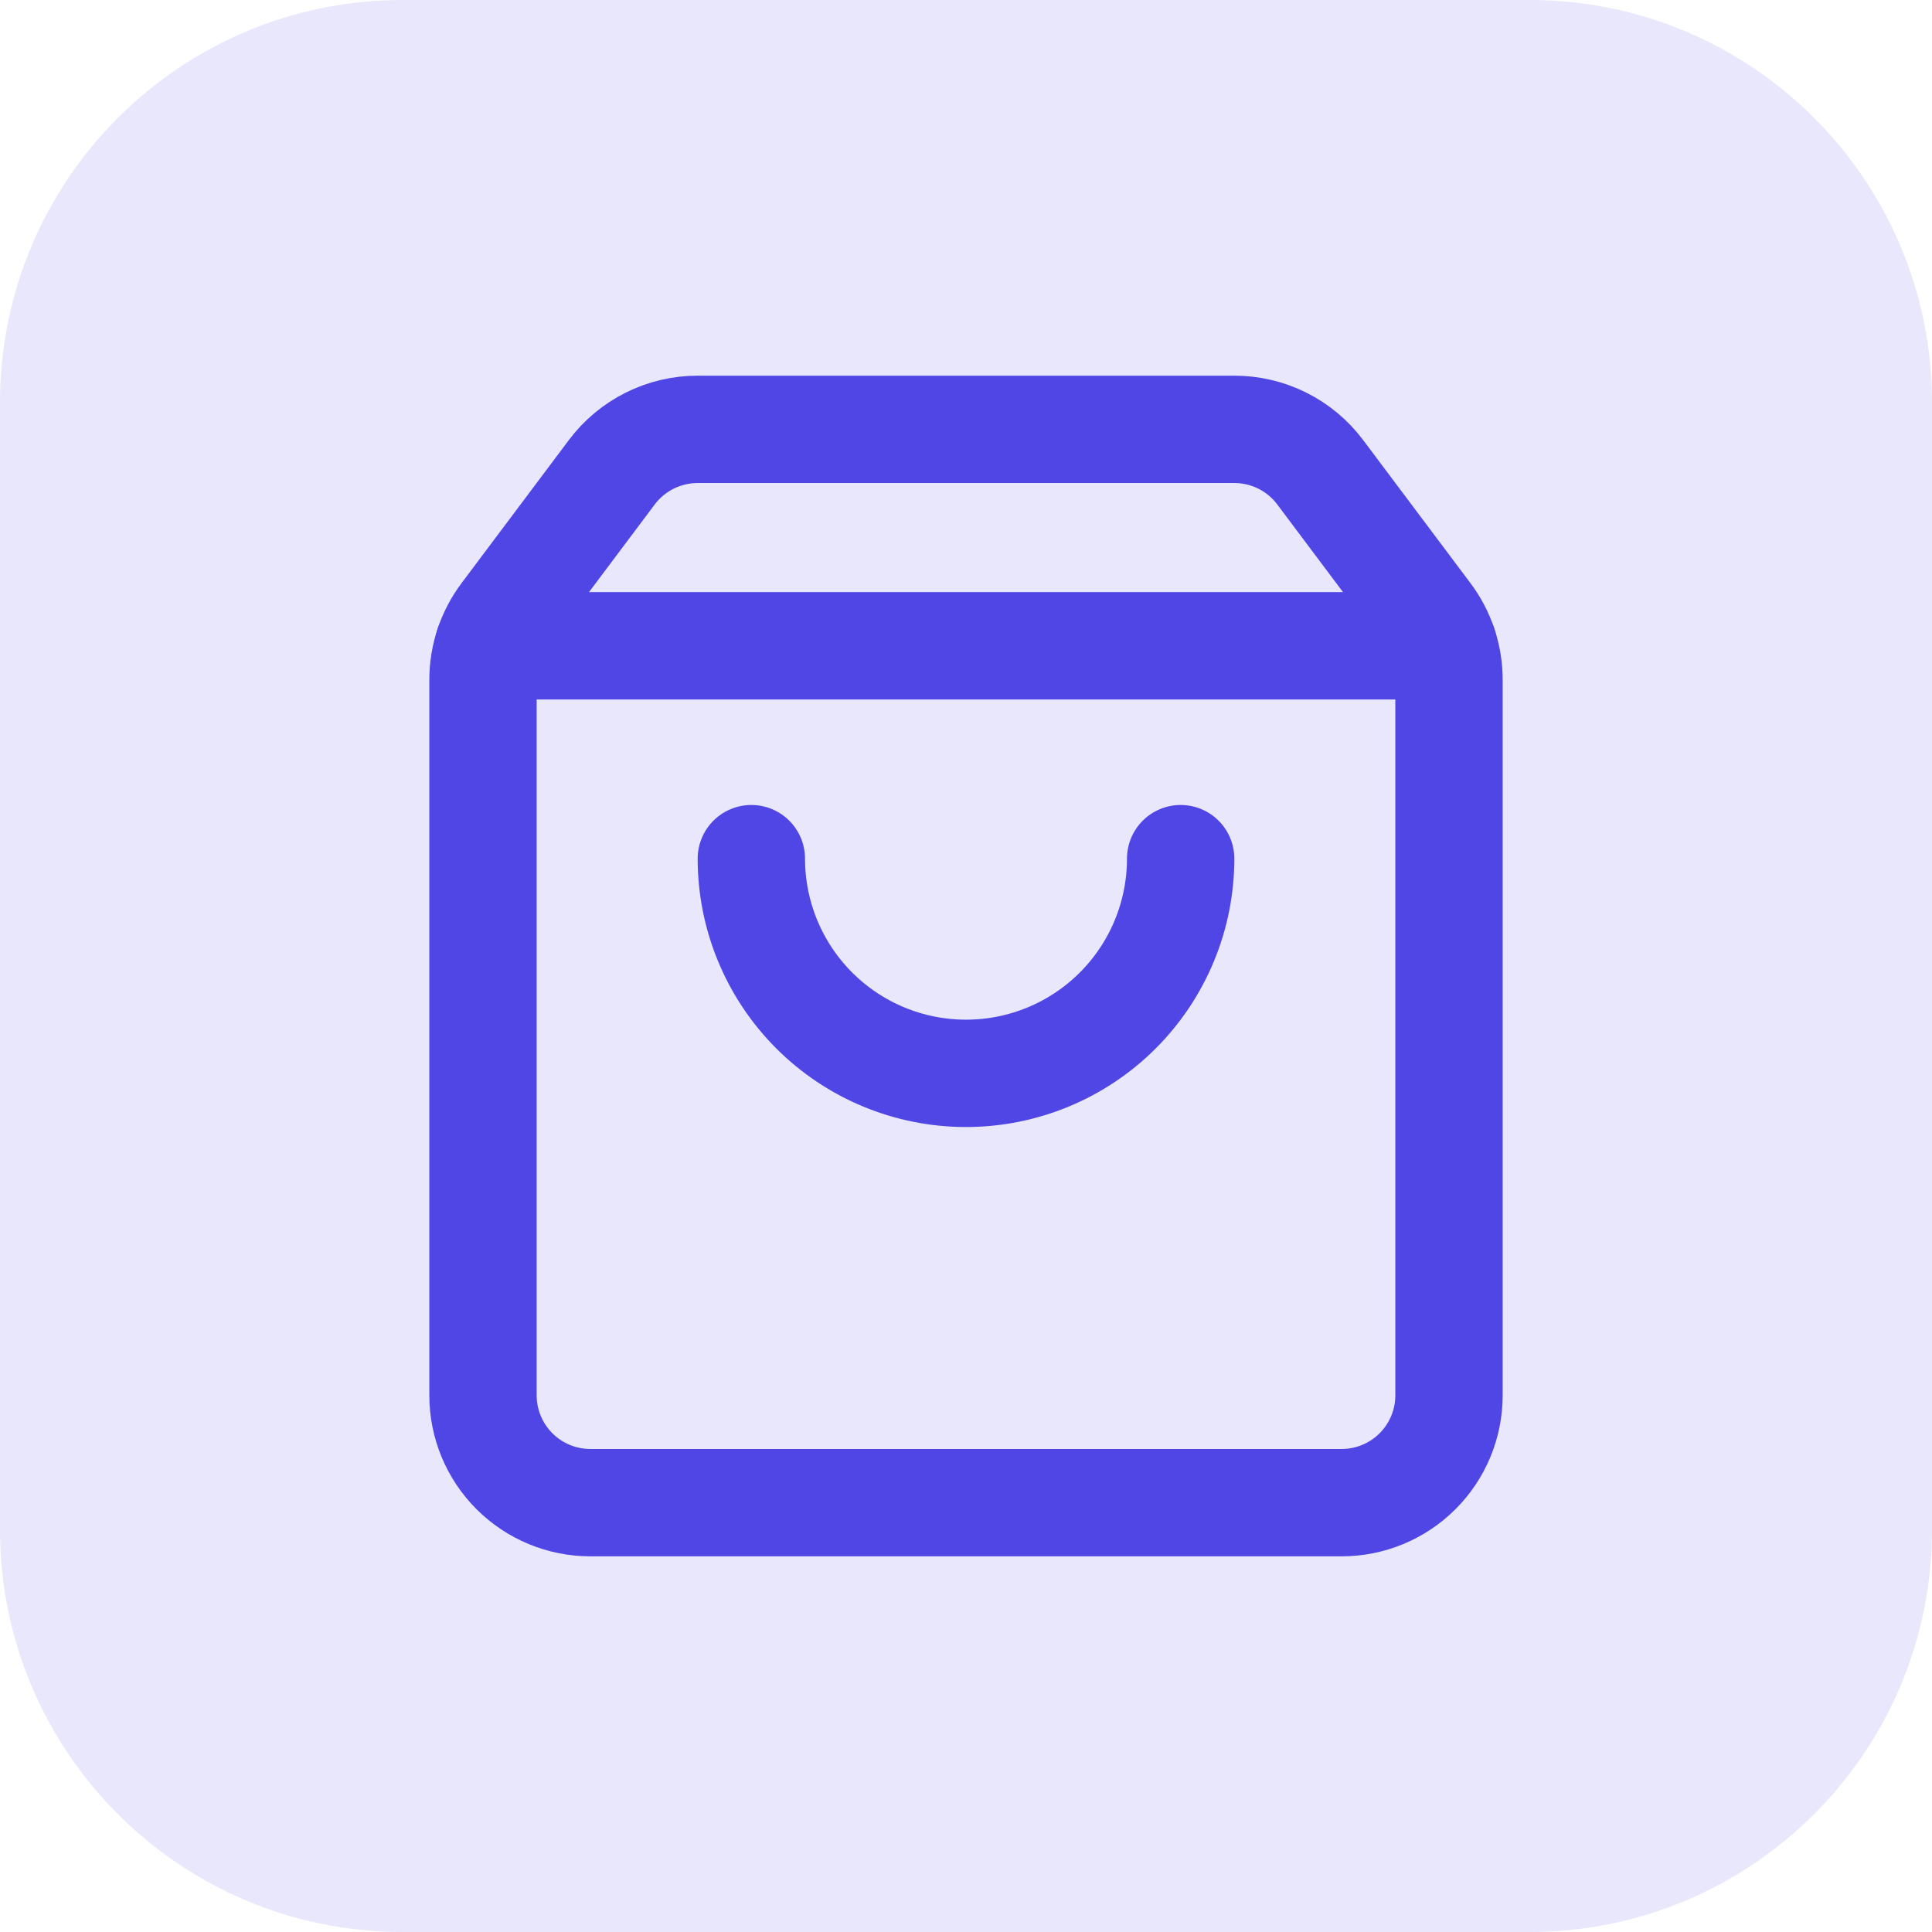 <?xml version="1.0" encoding="utf-8"?>
<svg xmlns="http://www.w3.org/2000/svg" fill="none" height="100%" overflow="visible" preserveAspectRatio="none" style="display: block;" viewBox="0 0 48 48" width="100%">
<g id="Container">
<path d="M0 10C0 4.477 4.477 0 10 0H38C43.523 0 48 4.477 48 10V38C48 43.523 43.523 48 38 48H10C4.477 48 0 43.523 0 38V10Z" fill="#4F46E5" fill-opacity="0.125"/>
<g id="Icon">
<path d="M29.333 21.333C29.333 22.748 28.771 24.104 27.771 25.105C26.771 26.105 25.415 26.667 24 26.667C22.585 26.667 21.229 26.105 20.229 25.105C19.229 24.104 18.667 22.748 18.667 21.333" id="Vector" stroke="#4F46E5" stroke-linecap="round" stroke-width="2.667"/>
<path d="M12.137 16.045H35.863" id="Vector_2" stroke="#4F46E5" stroke-linecap="round" stroke-width="2.667"/>
<path d="M12.533 15.289C12.187 15.751 12 16.312 12 16.889V34.667C12 35.374 12.281 36.052 12.781 36.552C13.281 37.052 13.959 37.333 14.667 37.333H33.333C34.041 37.333 34.719 37.052 35.219 36.552C35.719 36.052 36 35.374 36 34.667V16.889C36 16.312 35.813 15.751 35.467 15.289L32.8 11.733C32.552 11.402 32.23 11.133 31.859 10.948C31.489 10.763 31.081 10.667 30.667 10.667H17.333C16.919 10.667 16.511 10.763 16.141 10.948C15.771 11.133 15.448 11.402 15.2 11.733L12.533 15.289Z" id="Vector_3" stroke="#4F46E5" stroke-linecap="round" stroke-width="2.667"/>
</g>
</g>
</svg>